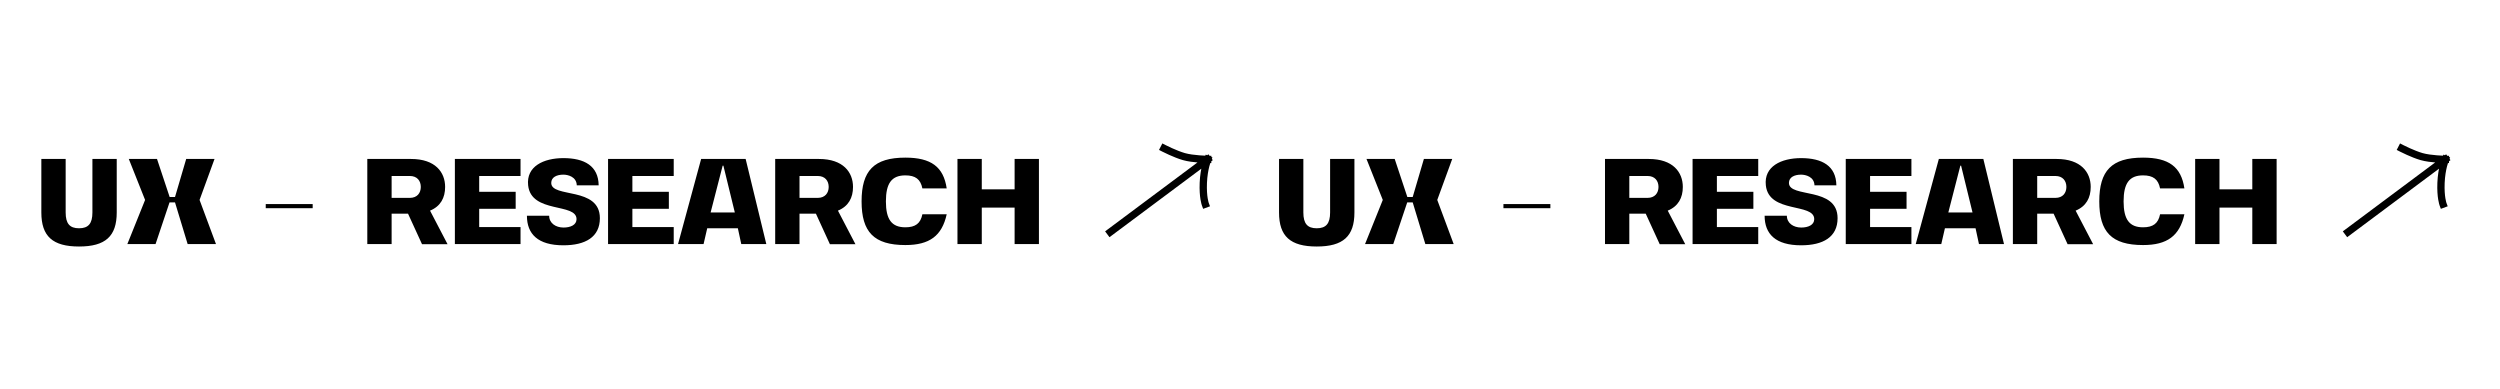 <svg width="514" height="80" viewBox="0 0 514 80" fill="none" xmlns="http://www.w3.org/2000/svg">
<path d="M19 43.683V32.683H24V43.683C24 48.583 21.675 50.683 16.25 50.683C10.825 50.683 8.5 48.583 8.5 43.683V32.683H13.5V43.683C13.5 45.958 14.325 46.933 16.25 46.933C18.175 46.933 19 45.958 19 43.683ZM26.181 50.183L29.831 41.108L26.481 32.683H32.281L34.881 40.508H35.981L38.281 32.683H44.106L41.031 41.108L44.406 50.183H38.581L35.981 41.608H34.856L31.981 50.183H26.181ZM54.636 41.958H64.286V42.808H54.636V41.958ZM75.517 50.183V32.683H84.517C89.517 32.683 91.517 35.433 91.517 38.433C91.517 40.658 90.592 42.408 88.417 43.308L92.017 50.208H86.767L83.892 43.933H80.517V50.183H75.517ZM80.517 36.183V40.683H84.267C85.767 40.683 86.517 39.683 86.517 38.433C86.517 37.183 85.767 36.183 84.267 36.183H80.517ZM93.522 50.183V32.683H107.022V36.183H98.522V39.433H106.022V42.933H98.522V46.683H107.022V50.183H93.522ZM108.335 44.358H112.91C112.91 45.883 114.26 46.783 115.86 46.783C117.285 46.783 118.535 46.258 118.535 45.058C118.535 41.658 109.21 43.958 108.585 38.108C108.16 34.208 111.76 32.508 115.835 32.508C120.16 32.508 123.035 34.108 123.085 38.108H118.585C118.535 36.333 116.76 35.908 115.835 35.908C114.46 35.908 113.335 36.433 113.335 37.608C113.335 40.783 123.335 38.283 123.335 44.858C123.335 48.758 120.335 50.433 115.835 50.433C110.585 50.433 108.335 48.108 108.335 44.358ZM125.017 50.183V32.683H138.517V36.183H130.017V39.433H137.517V42.933H130.017V46.683H138.517V50.183H125.017ZM139.404 50.183L144.154 32.683H153.304L157.554 50.183H152.404L151.704 46.933H145.404L144.654 50.183H139.404ZM146.104 43.683H151.079L148.729 34.058H148.579L146.104 43.683ZM159.379 50.183V32.683H168.379C173.379 32.683 175.379 35.433 175.379 38.433C175.379 40.658 174.454 42.408 172.279 43.308L175.879 50.208H170.629L167.754 43.933H164.379V50.183H159.379ZM164.379 36.183V40.683H168.129C169.629 40.683 170.379 39.683 170.379 38.433C170.379 37.183 169.629 36.183 168.129 36.183H164.379ZM194.641 38.733H189.641C189.266 36.858 188.216 36.058 186.141 36.058C183.341 36.058 182.141 37.658 182.141 41.408C182.141 45.133 183.341 46.733 186.141 46.733C188.216 46.733 189.266 45.933 189.641 44.058H194.641C193.666 48.483 191.116 50.383 186.141 50.383C179.666 50.383 177.141 47.683 177.141 41.408C177.141 35.108 179.666 32.408 186.141 32.408C191.441 32.408 193.991 34.308 194.641 38.733ZM196.854 50.183V32.683H201.854V38.933H208.604V32.683H213.604V50.183H208.604V42.683H201.854V50.183H196.854Z" fill="black"/>
<path d="M228.261 47.718L248.301 32.771M248.301 32.771C248.301 32.771 247.526 34.623 247.403 37.584C247.281 40.546 247.811 41.972 247.811 41.972M248.301 32.771C248.301 32.771 245.256 32.73 243.408 32.197C241.585 31.671 239.302 30.499 239.302 30.499" stroke="black" stroke-width="1.5" stroke-linecap="square" stroke-linejoin="round"/>
<path d="M273.47 43.683V32.683H278.47V43.683C278.47 48.583 276.145 50.683 270.72 50.683C265.295 50.683 262.97 48.583 262.97 43.683V32.683H267.97V43.683C267.97 45.958 268.795 46.933 270.72 46.933C272.645 46.933 273.47 45.958 273.47 43.683ZM280.651 50.183L284.301 41.108L280.951 32.683H286.751L289.351 40.508H290.451L292.751 32.683H298.576L295.501 41.108L298.876 50.183H293.051L290.451 41.608H289.326L286.451 50.183H280.651ZM309.106 41.958H318.756V42.808H309.106V41.958ZM329.987 50.183V32.683H338.987C343.987 32.683 345.987 35.433 345.987 38.433C345.987 40.658 345.062 42.408 342.887 43.308L346.487 50.208H341.237L338.362 43.933H334.987V50.183H329.987ZM334.987 36.183V40.683H338.737C340.237 40.683 340.987 39.683 340.987 38.433C340.987 37.183 340.237 36.183 338.737 36.183H334.987ZM347.993 50.183V32.683H361.493V36.183H352.993V39.433H360.493V42.933H352.993V46.683H361.493V50.183H347.993ZM362.806 44.358H367.381C367.381 45.883 368.731 46.783 370.331 46.783C371.756 46.783 373.006 46.258 373.006 45.058C373.006 41.658 363.681 43.958 363.056 38.108C362.631 34.208 366.231 32.508 370.306 32.508C374.631 32.508 377.506 34.108 377.556 38.108H373.056C373.006 36.333 371.231 35.908 370.306 35.908C368.931 35.908 367.806 36.433 367.806 37.608C367.806 40.783 377.806 38.283 377.806 44.858C377.806 48.758 374.806 50.433 370.306 50.433C365.056 50.433 362.806 48.108 362.806 44.358ZM379.487 50.183V32.683H392.987V36.183H384.487V39.433H391.987V42.933H384.487V46.683H392.987V50.183H379.487ZM393.875 50.183L398.625 32.683H407.775L412.025 50.183H406.875L406.175 46.933H399.875L399.125 50.183H393.875ZM400.575 43.683H405.55L403.2 34.058H403.05L400.575 43.683ZM413.849 50.183V32.683H422.849C427.849 32.683 429.849 35.433 429.849 38.433C429.849 40.658 428.924 42.408 426.749 43.308L430.349 50.208H425.099L422.224 43.933H418.849V50.183H413.849ZM418.849 36.183V40.683H422.599C424.099 40.683 424.849 39.683 424.849 38.433C424.849 37.183 424.099 36.183 422.599 36.183H418.849ZM449.111 38.733H444.111C443.736 36.858 442.686 36.058 440.611 36.058C437.811 36.058 436.611 37.658 436.611 41.408C436.611 45.133 437.811 46.733 440.611 46.733C442.686 46.733 443.736 45.933 444.111 44.058H449.111C448.136 48.483 445.586 50.383 440.611 50.383C434.136 50.383 431.611 47.683 431.611 41.408C431.611 35.108 434.136 32.408 440.611 32.408C445.911 32.408 448.461 34.308 449.111 38.733ZM451.324 50.183V32.683H456.324V38.933H463.074V32.683H468.074V50.183H463.074V42.683H456.324V50.183H451.324Z" fill="black"/>
<path d="M482.732 47.718L502.771 32.771M502.771 32.771C502.771 32.771 501.996 34.623 501.874 37.584C501.752 40.546 502.282 41.972 502.282 41.972M502.771 32.771C502.771 32.771 499.727 32.73 497.878 32.197C496.056 31.671 493.773 30.499 493.773 30.499" stroke="black" stroke-width="1.5" stroke-linecap="square" stroke-linejoin="round"/>
</svg>
